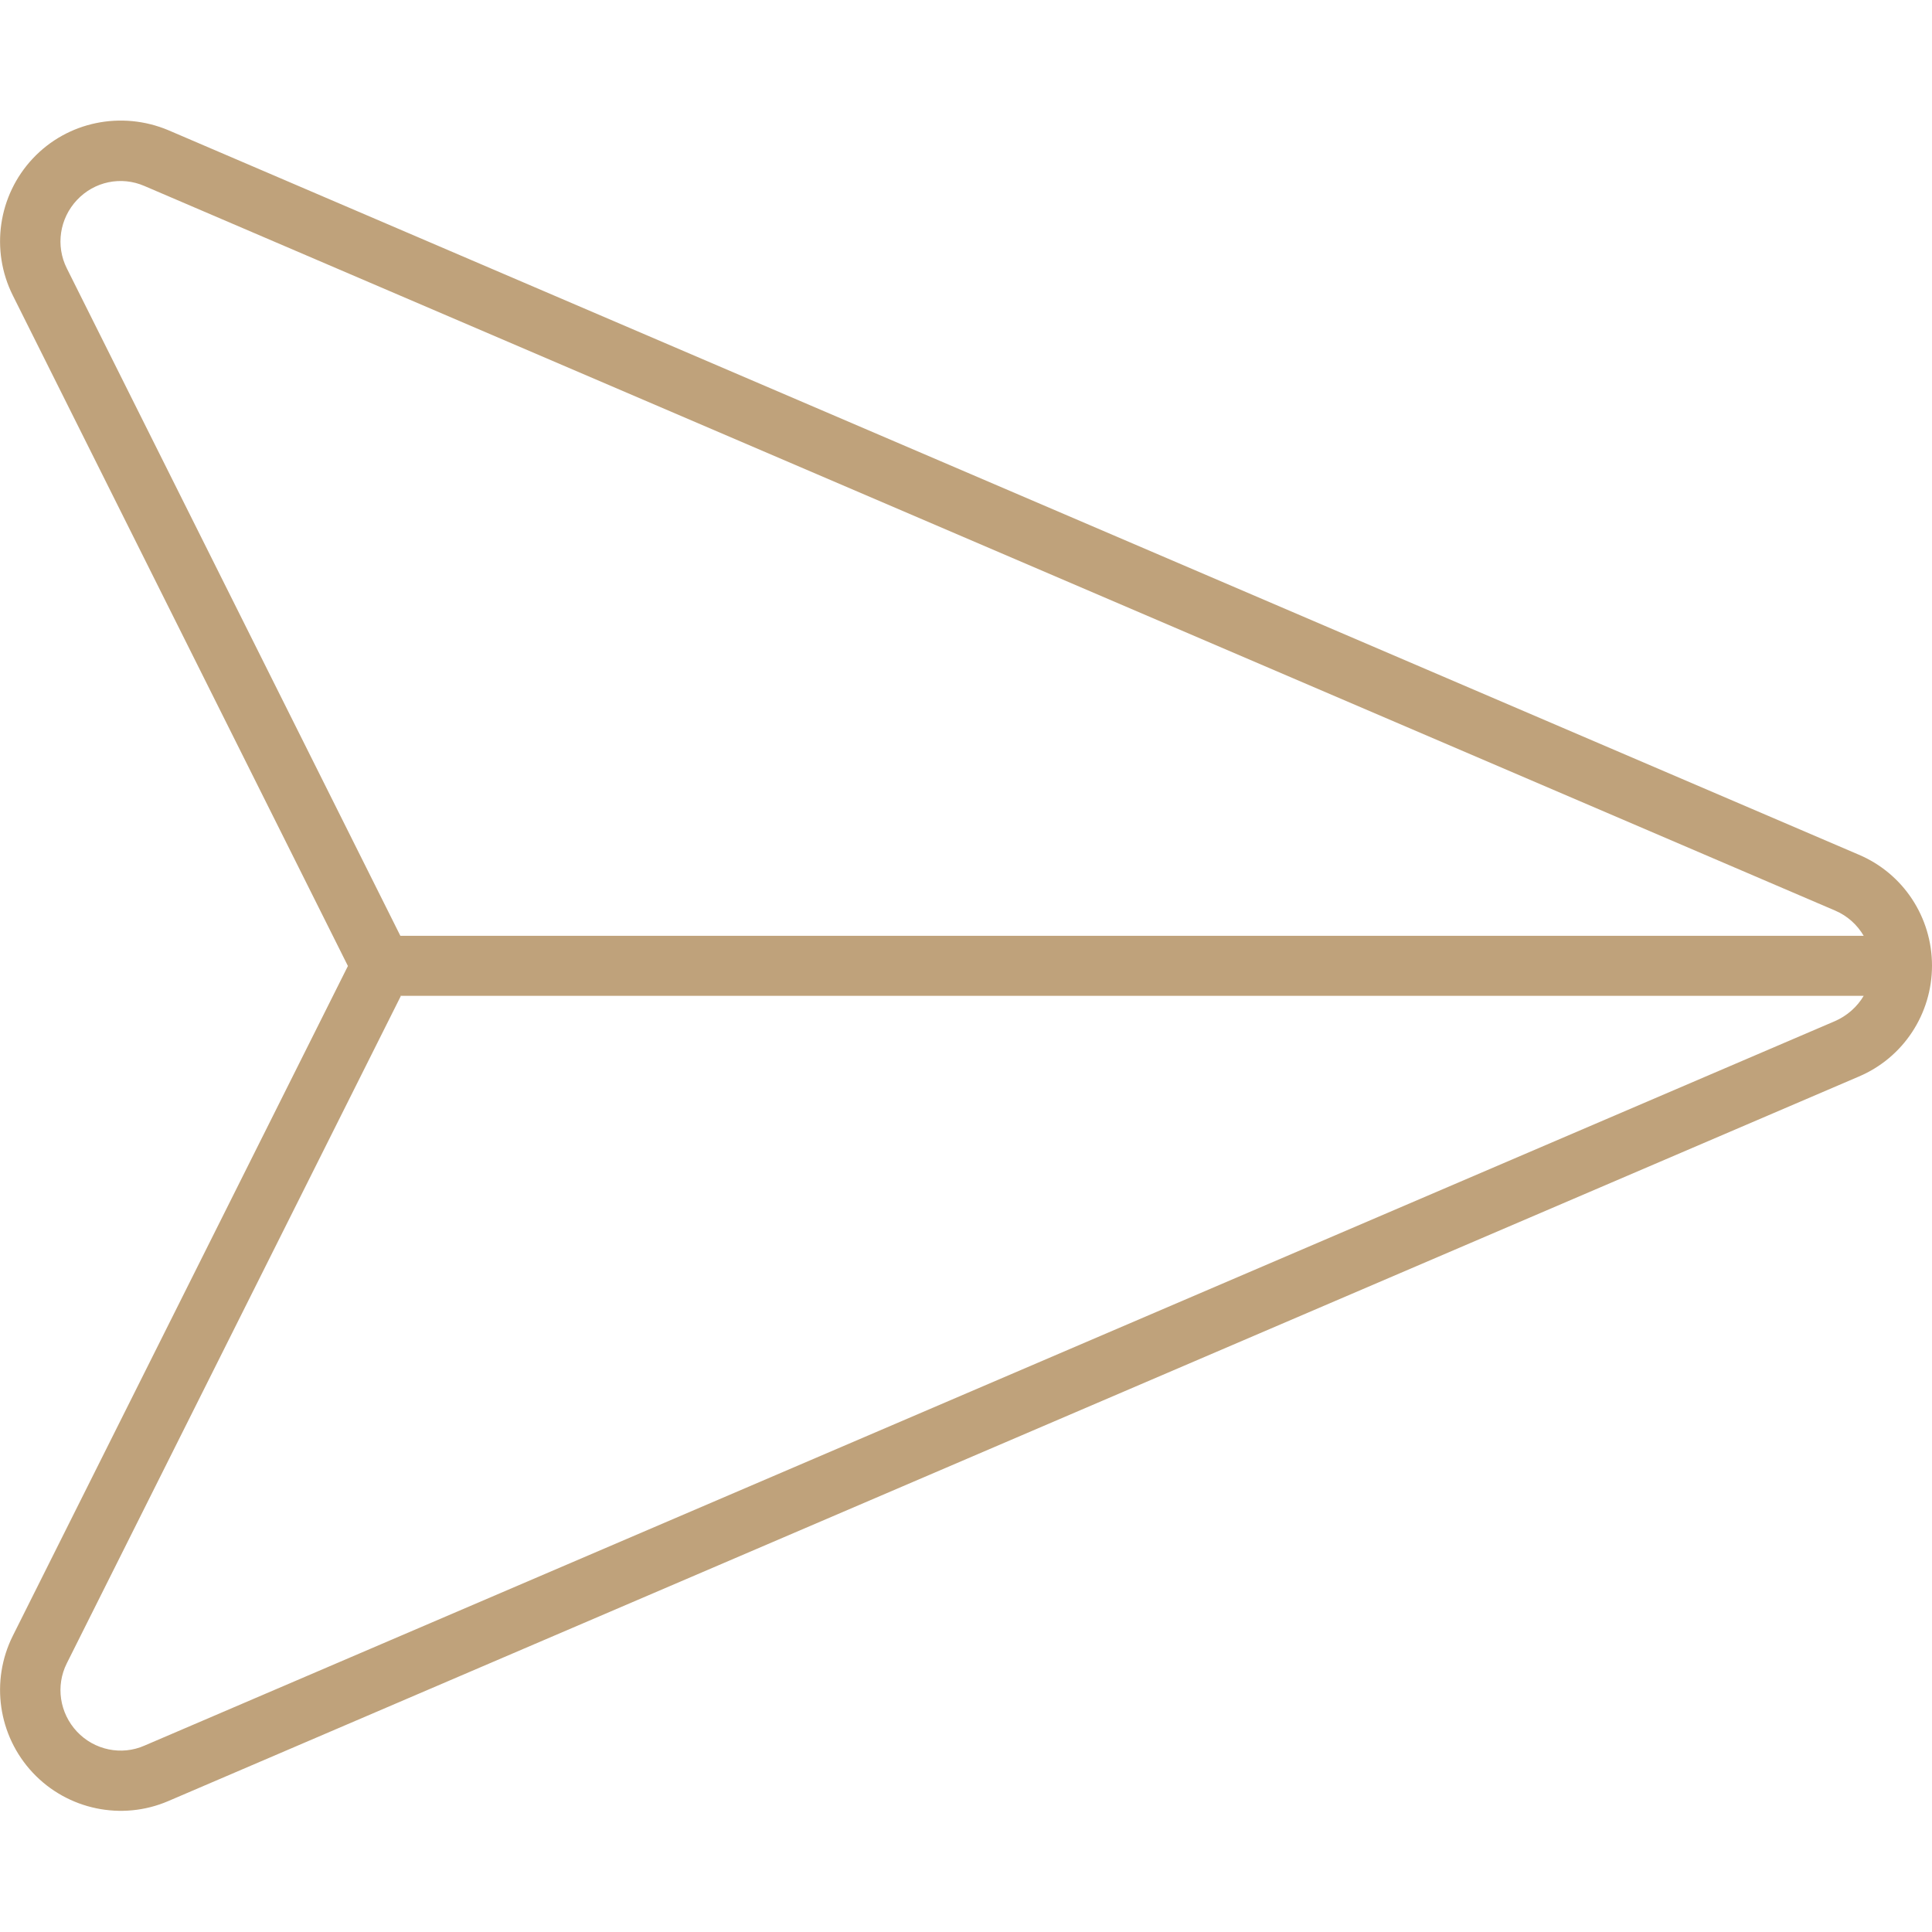 <?xml version="1.0" encoding="UTF-8"?>
<!-- Generator: Adobe Illustrator 27.7.0, SVG Export Plug-In . SVG Version: 6.00 Build 0)  -->
<svg xmlns="http://www.w3.org/2000/svg" xmlns:xlink="http://www.w3.org/1999/xlink" version="1.1" id="Layer_1" x="0px" y="0px" viewBox="0 0 512 512" style="enable-background:new 0 0 512 512;" xml:space="preserve">
<style type="text/css">
	.st0{fill:#BFA27B;}
</style>
<path class="st0" d="M20.4,53c-4.6,4.9-5.7,12.1-2.7,18.1L106.1,248h387.8c-1.7-2.9-4.3-5.3-7.6-6.7l-448-192  C32.1,46.6,25,48.1,20.4,53z M106.2,264L17.7,440.8c-3,6-1.9,13.2,2.7,18.1s11.8,6.4,17.9,3.7l6.3,14.7c-12.3,5.3-26.7,2.3-35.9-7.5  s-11.3-24.3-5.3-36.3L92.2,256L3.4,78.3c-6-12-3.9-26.5,5.3-36.3s23.5-12.7,35.9-7.5l448,192c11.8,5,19.4,16.6,19.4,29.4  c0,12.8-7.6,24.4-19.4,29.4l-448,192l-6.3-14.7l448-192c3.2-1.4,5.9-3.8,7.6-6.7H106.1L106.2,264z"></path>
</svg>
